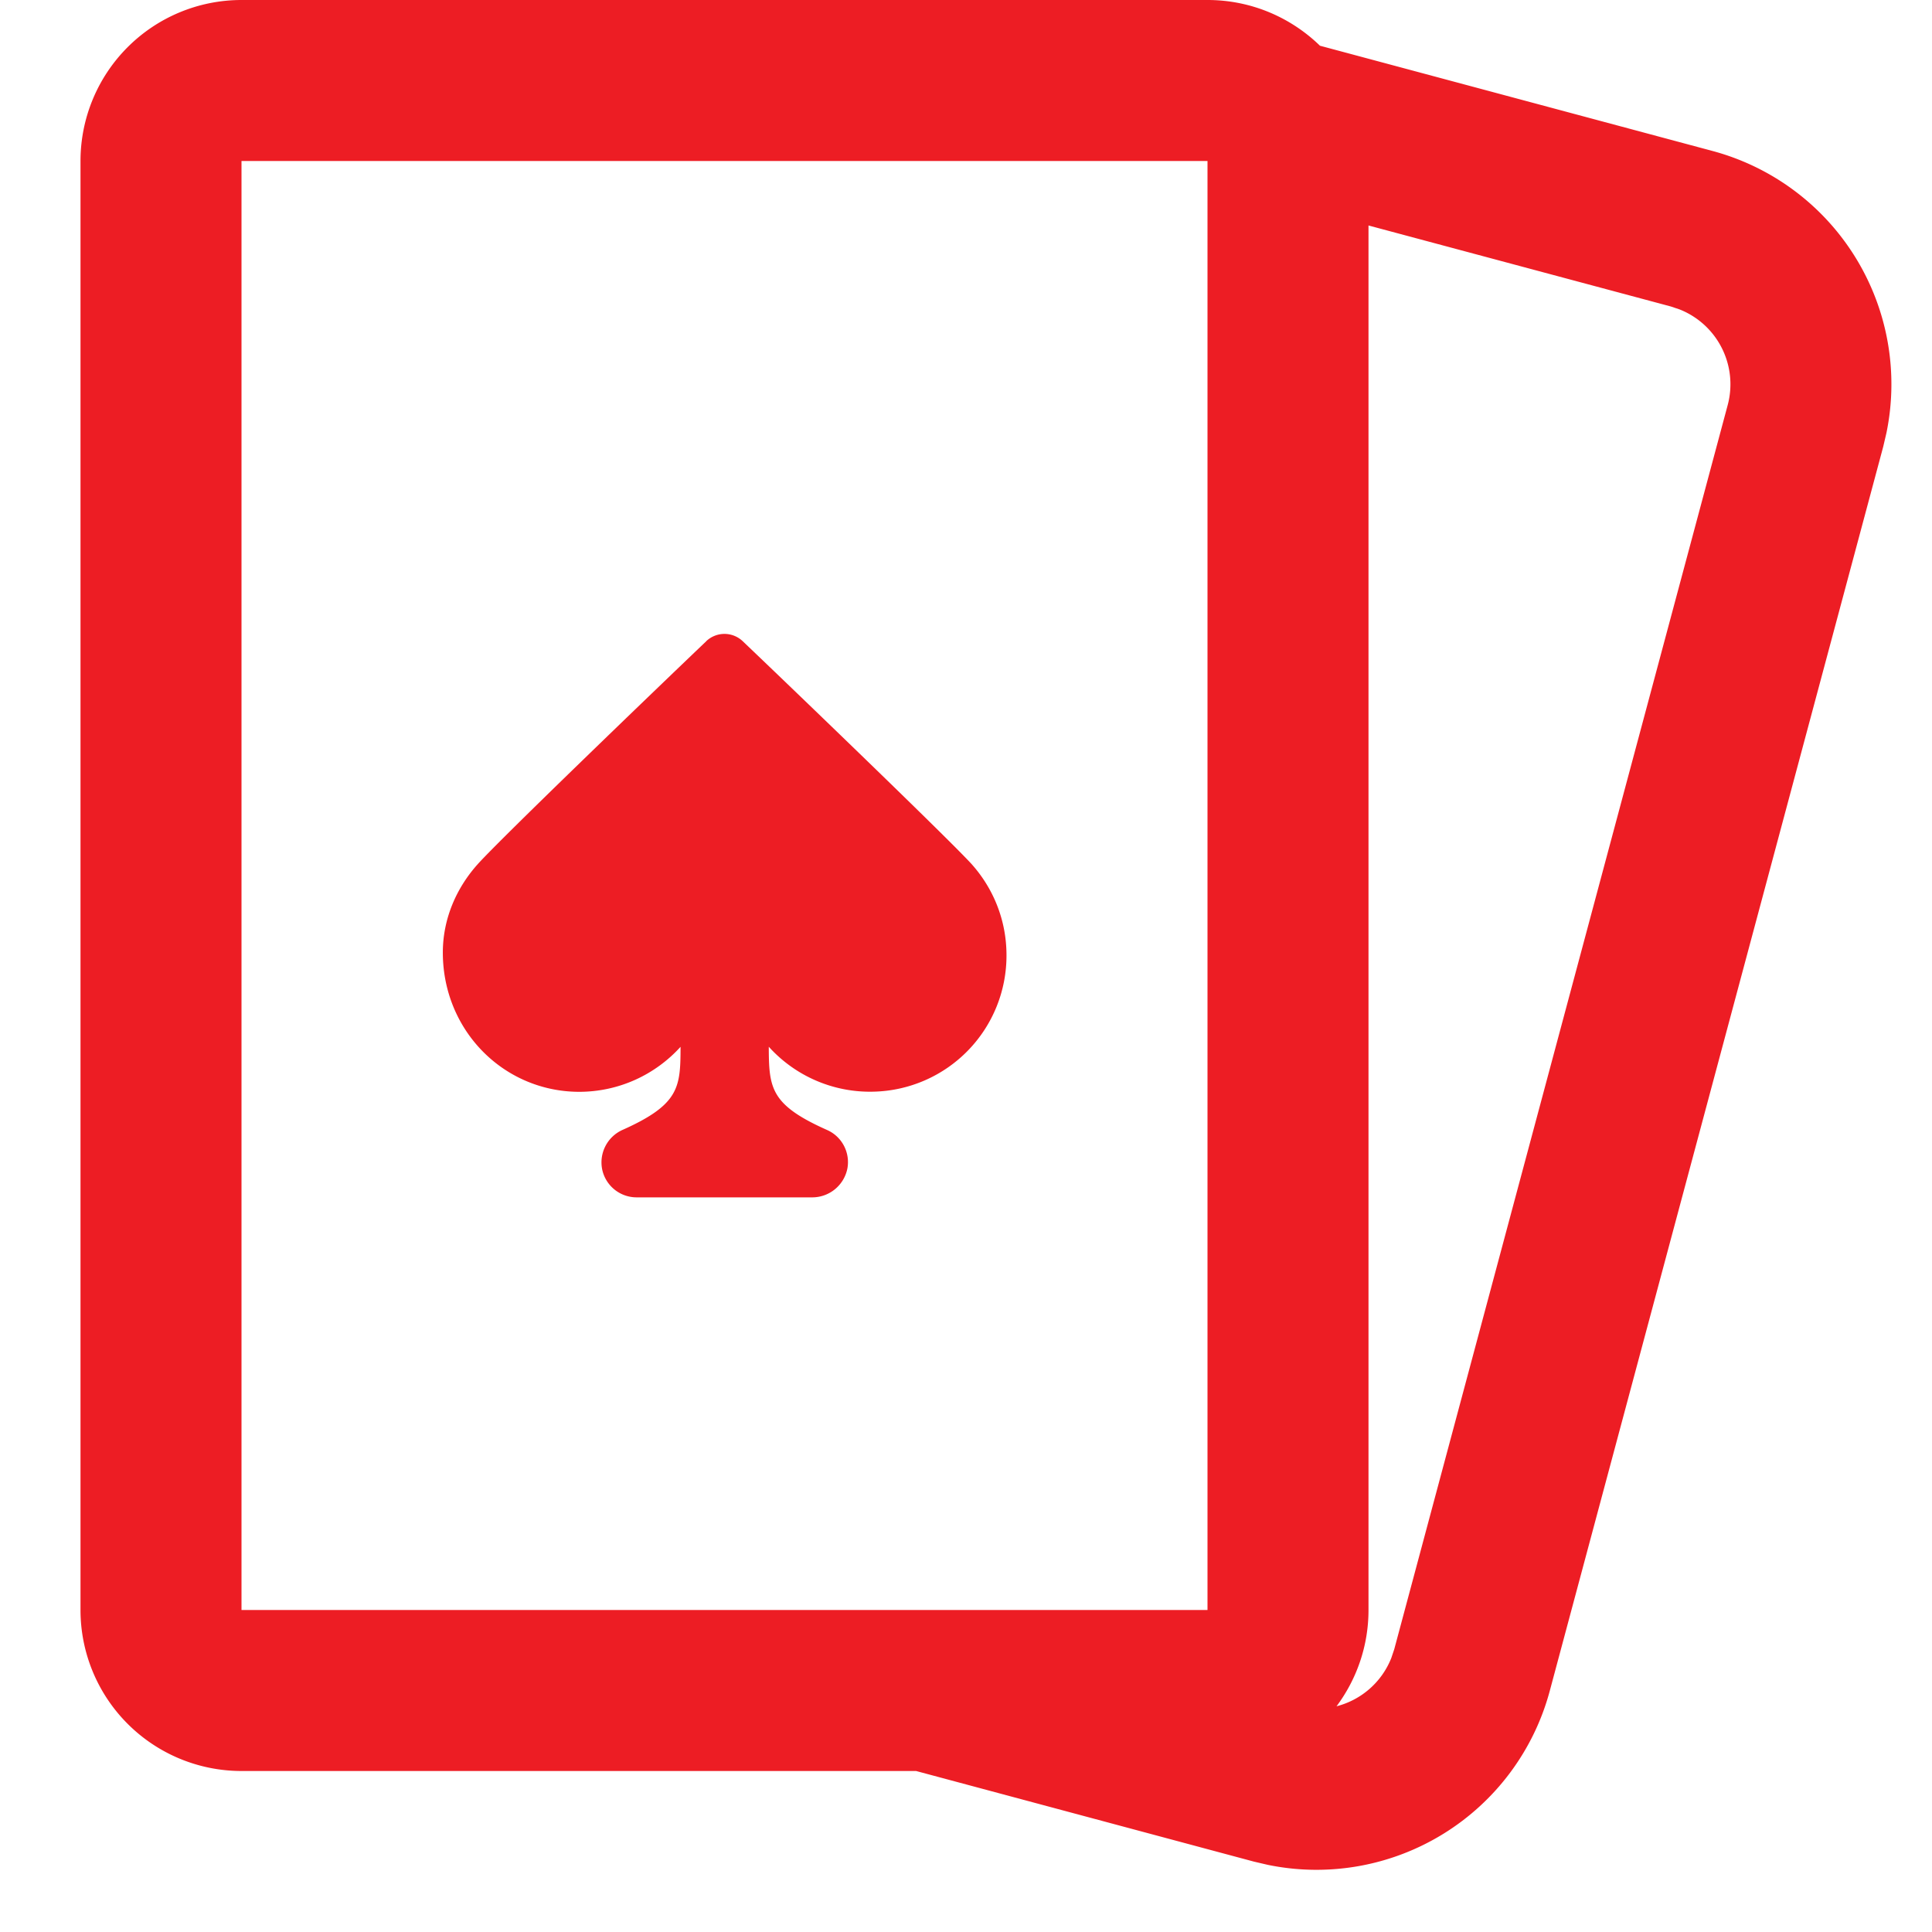 <svg width="24" height="24" viewBox="0 0 24 24" xmlns="http://www.w3.org/2000/svg">
    <path d="M15 0c.543 0 1.036.217 1.397.568l4.875 1.307a3 3 0 0 1 2.162 3.503l-.04.171-4.142 15.455a3 3 0 0 1-3.502 2.162l-.172-.04L11.38 22H3a2 2 0 0 1-2-2V2a2 2 0 0 1 2-2h12zm2 2.801V20c0 .448-.148.862-.397 1.196a.998.998 0 0 0 .68-.599l.037-.11 4.142-15.455a1 1 0 0 0-.597-1.188l-.11-.037L17 2.801zM15 2H3v18h12V2zM8.773 7.965a.329.329 0 0 1 .453 0c.657.626 2.541 2.44 2.84 2.765.27.3.437.696.437 1.136a1.69 1.69 0 0 1-1.65 1.695 1.693 1.693 0 0 1-1.303-.558c.002.513.019.72.724 1.034.186.082.29.282.252.481a.445.445 0 0 1-.44.356H7.909a.437.437 0 0 1-.427-.34.442.442 0 0 1 .256-.5c.705-.316.715-.53.716-1.03-.312.344-.763.56-1.265.559-.937-.005-1.688-.766-1.688-1.73 0-.427.174-.81.437-1.102.296-.327 2.18-2.14 2.836-2.766z" fill="#ED1D24" fill-rule="evenodd"/>
</svg>
